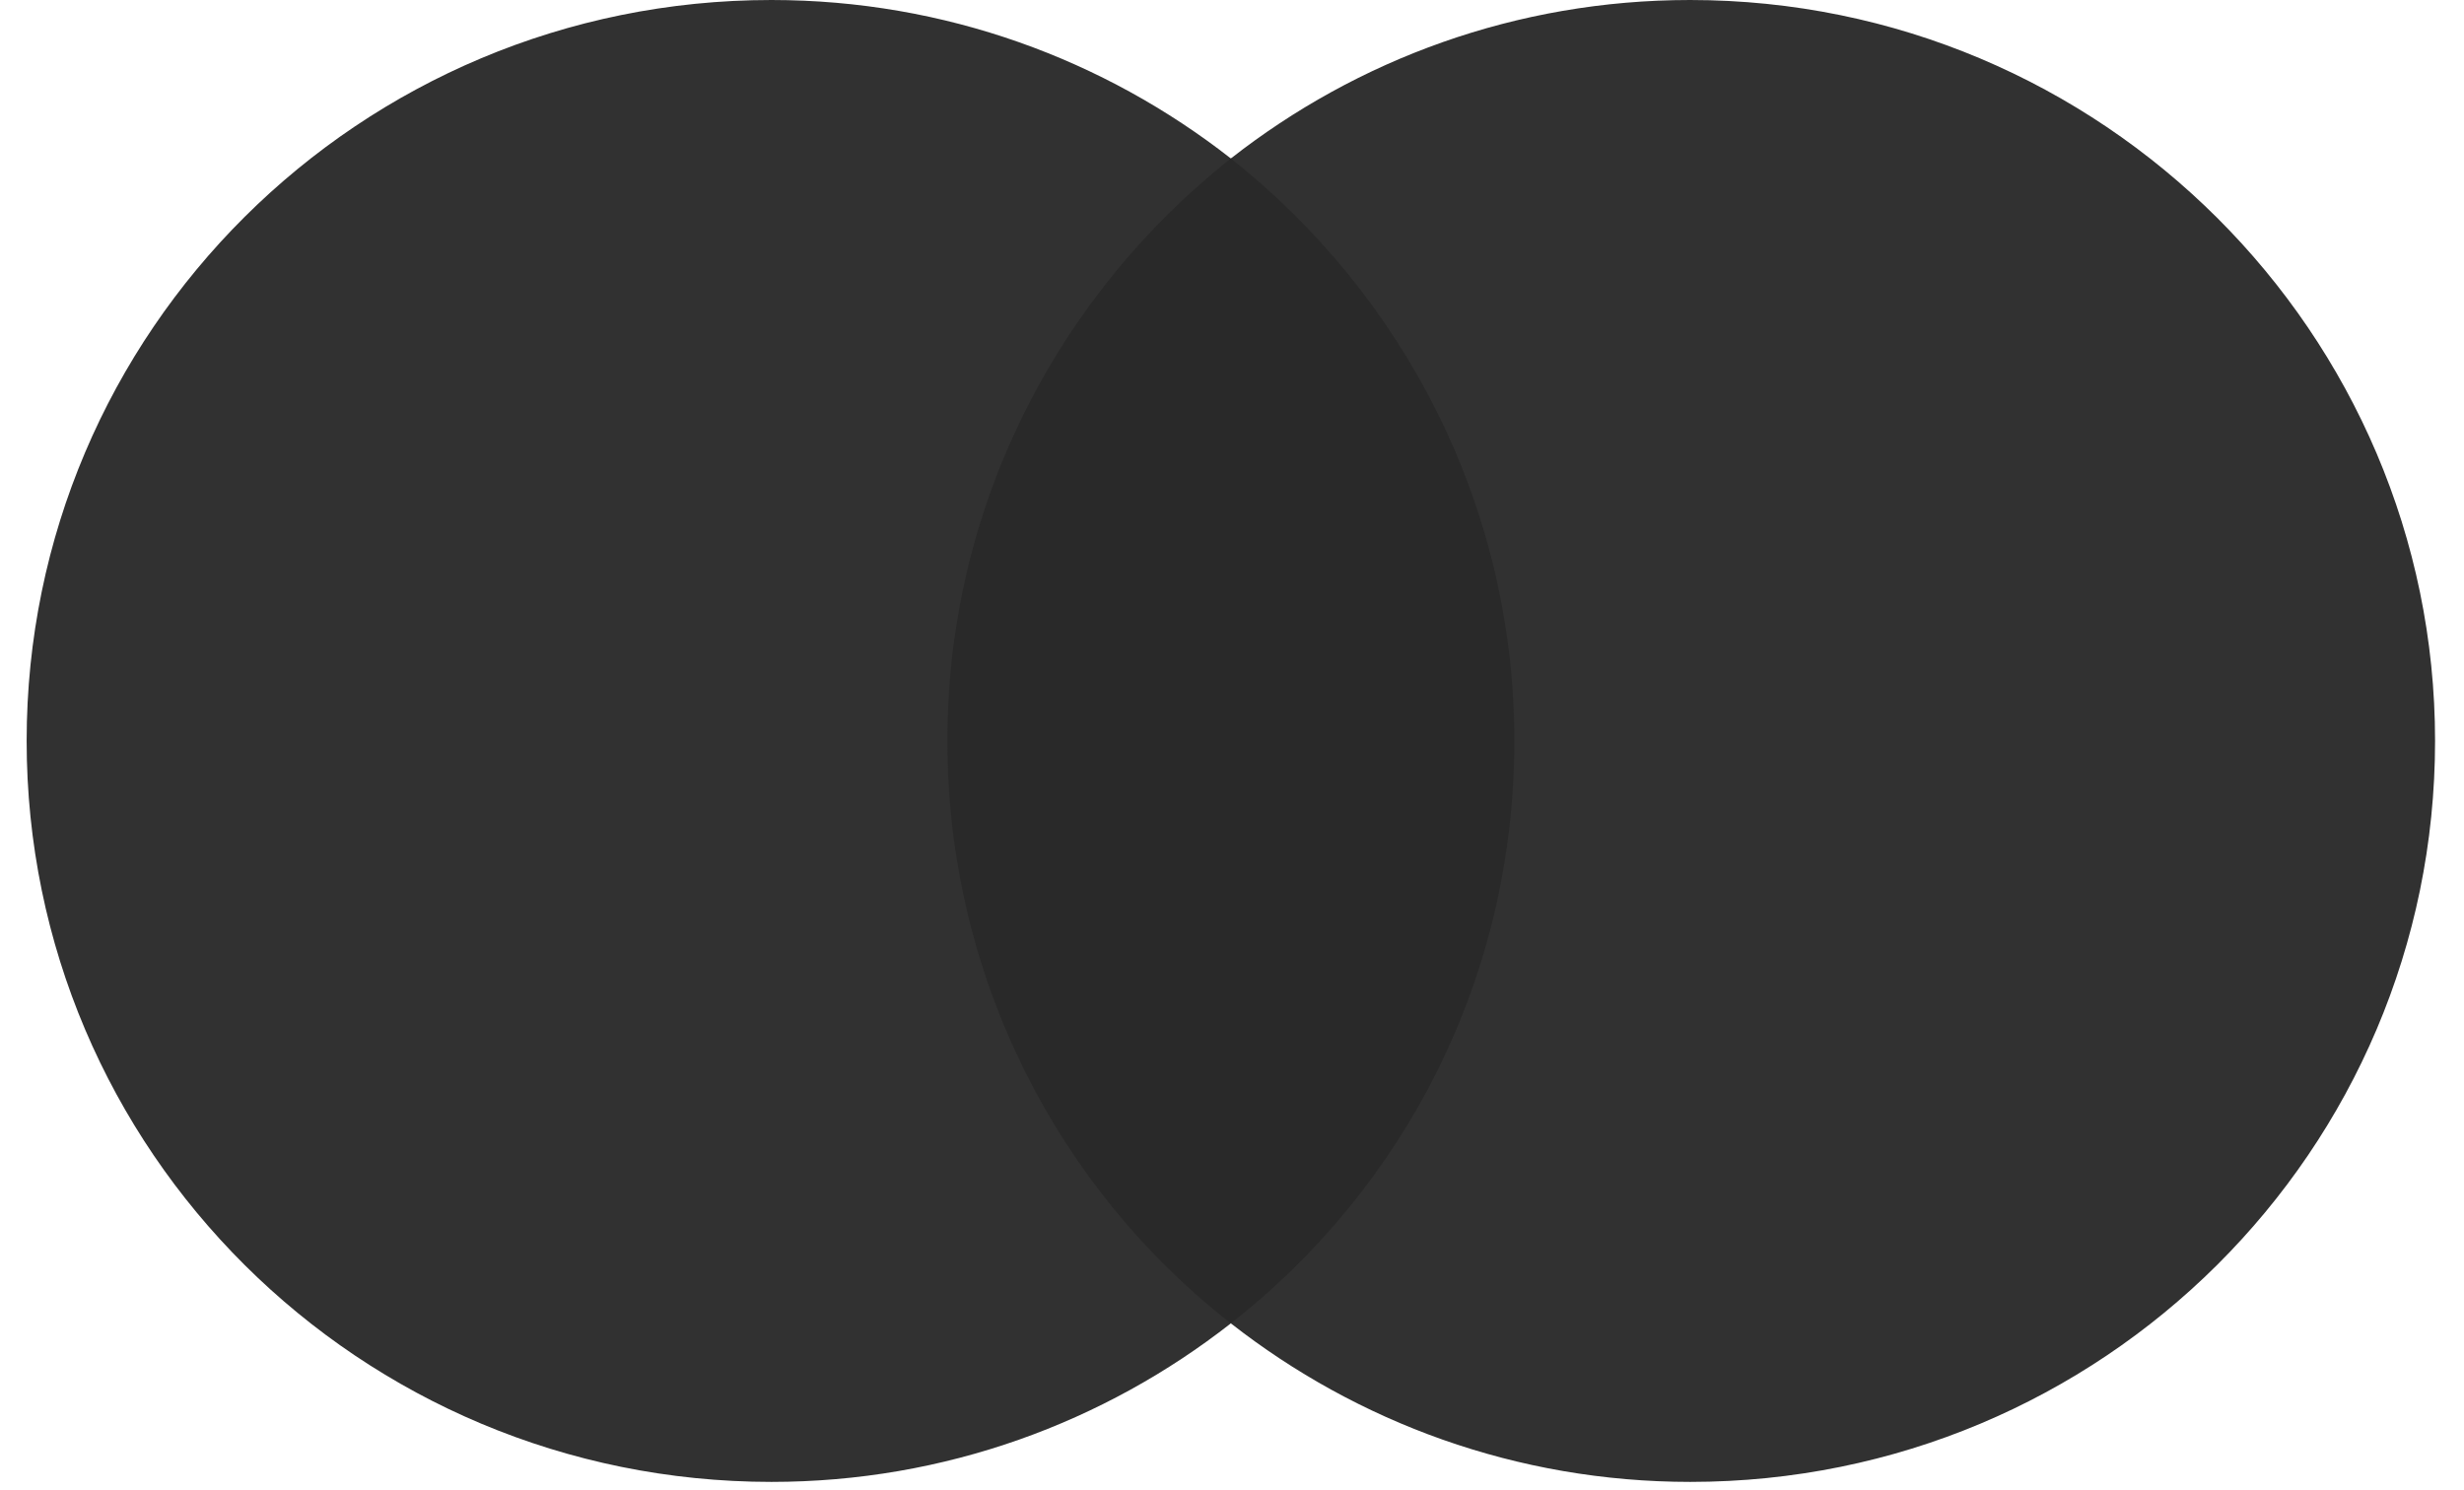 <svg width="43" height="26" viewBox="0 0 43 26" fill="none" xmlns="http://www.w3.org/2000/svg">
<path d="M27.151 2.766H15.777V23.098H27.151V2.766Z" fill="#292929"/>
<path d="M16.533 12.932C16.533 8.802 18.485 5.135 21.48 2.766C19.276 1.042 16.495 0 13.462 0C6.278 0 0.465 5.784 0.465 12.932C0.465 20.081 6.278 25.865 13.462 25.865C16.495 25.865 19.276 24.823 21.48 23.098C18.481 20.763 16.533 17.063 16.533 12.932Z" fill="#313131"/>
<path d="M42.495 12.932C42.495 20.081 36.682 25.865 29.498 25.865C26.465 25.865 23.685 24.823 21.48 23.098C24.513 20.725 26.427 17.063 26.427 12.932C26.427 8.802 24.475 5.135 21.48 2.766C23.68 1.042 26.461 0 29.494 0C36.682 0 42.495 5.822 42.495 12.932Z" fill="#313131"/>
</svg>
